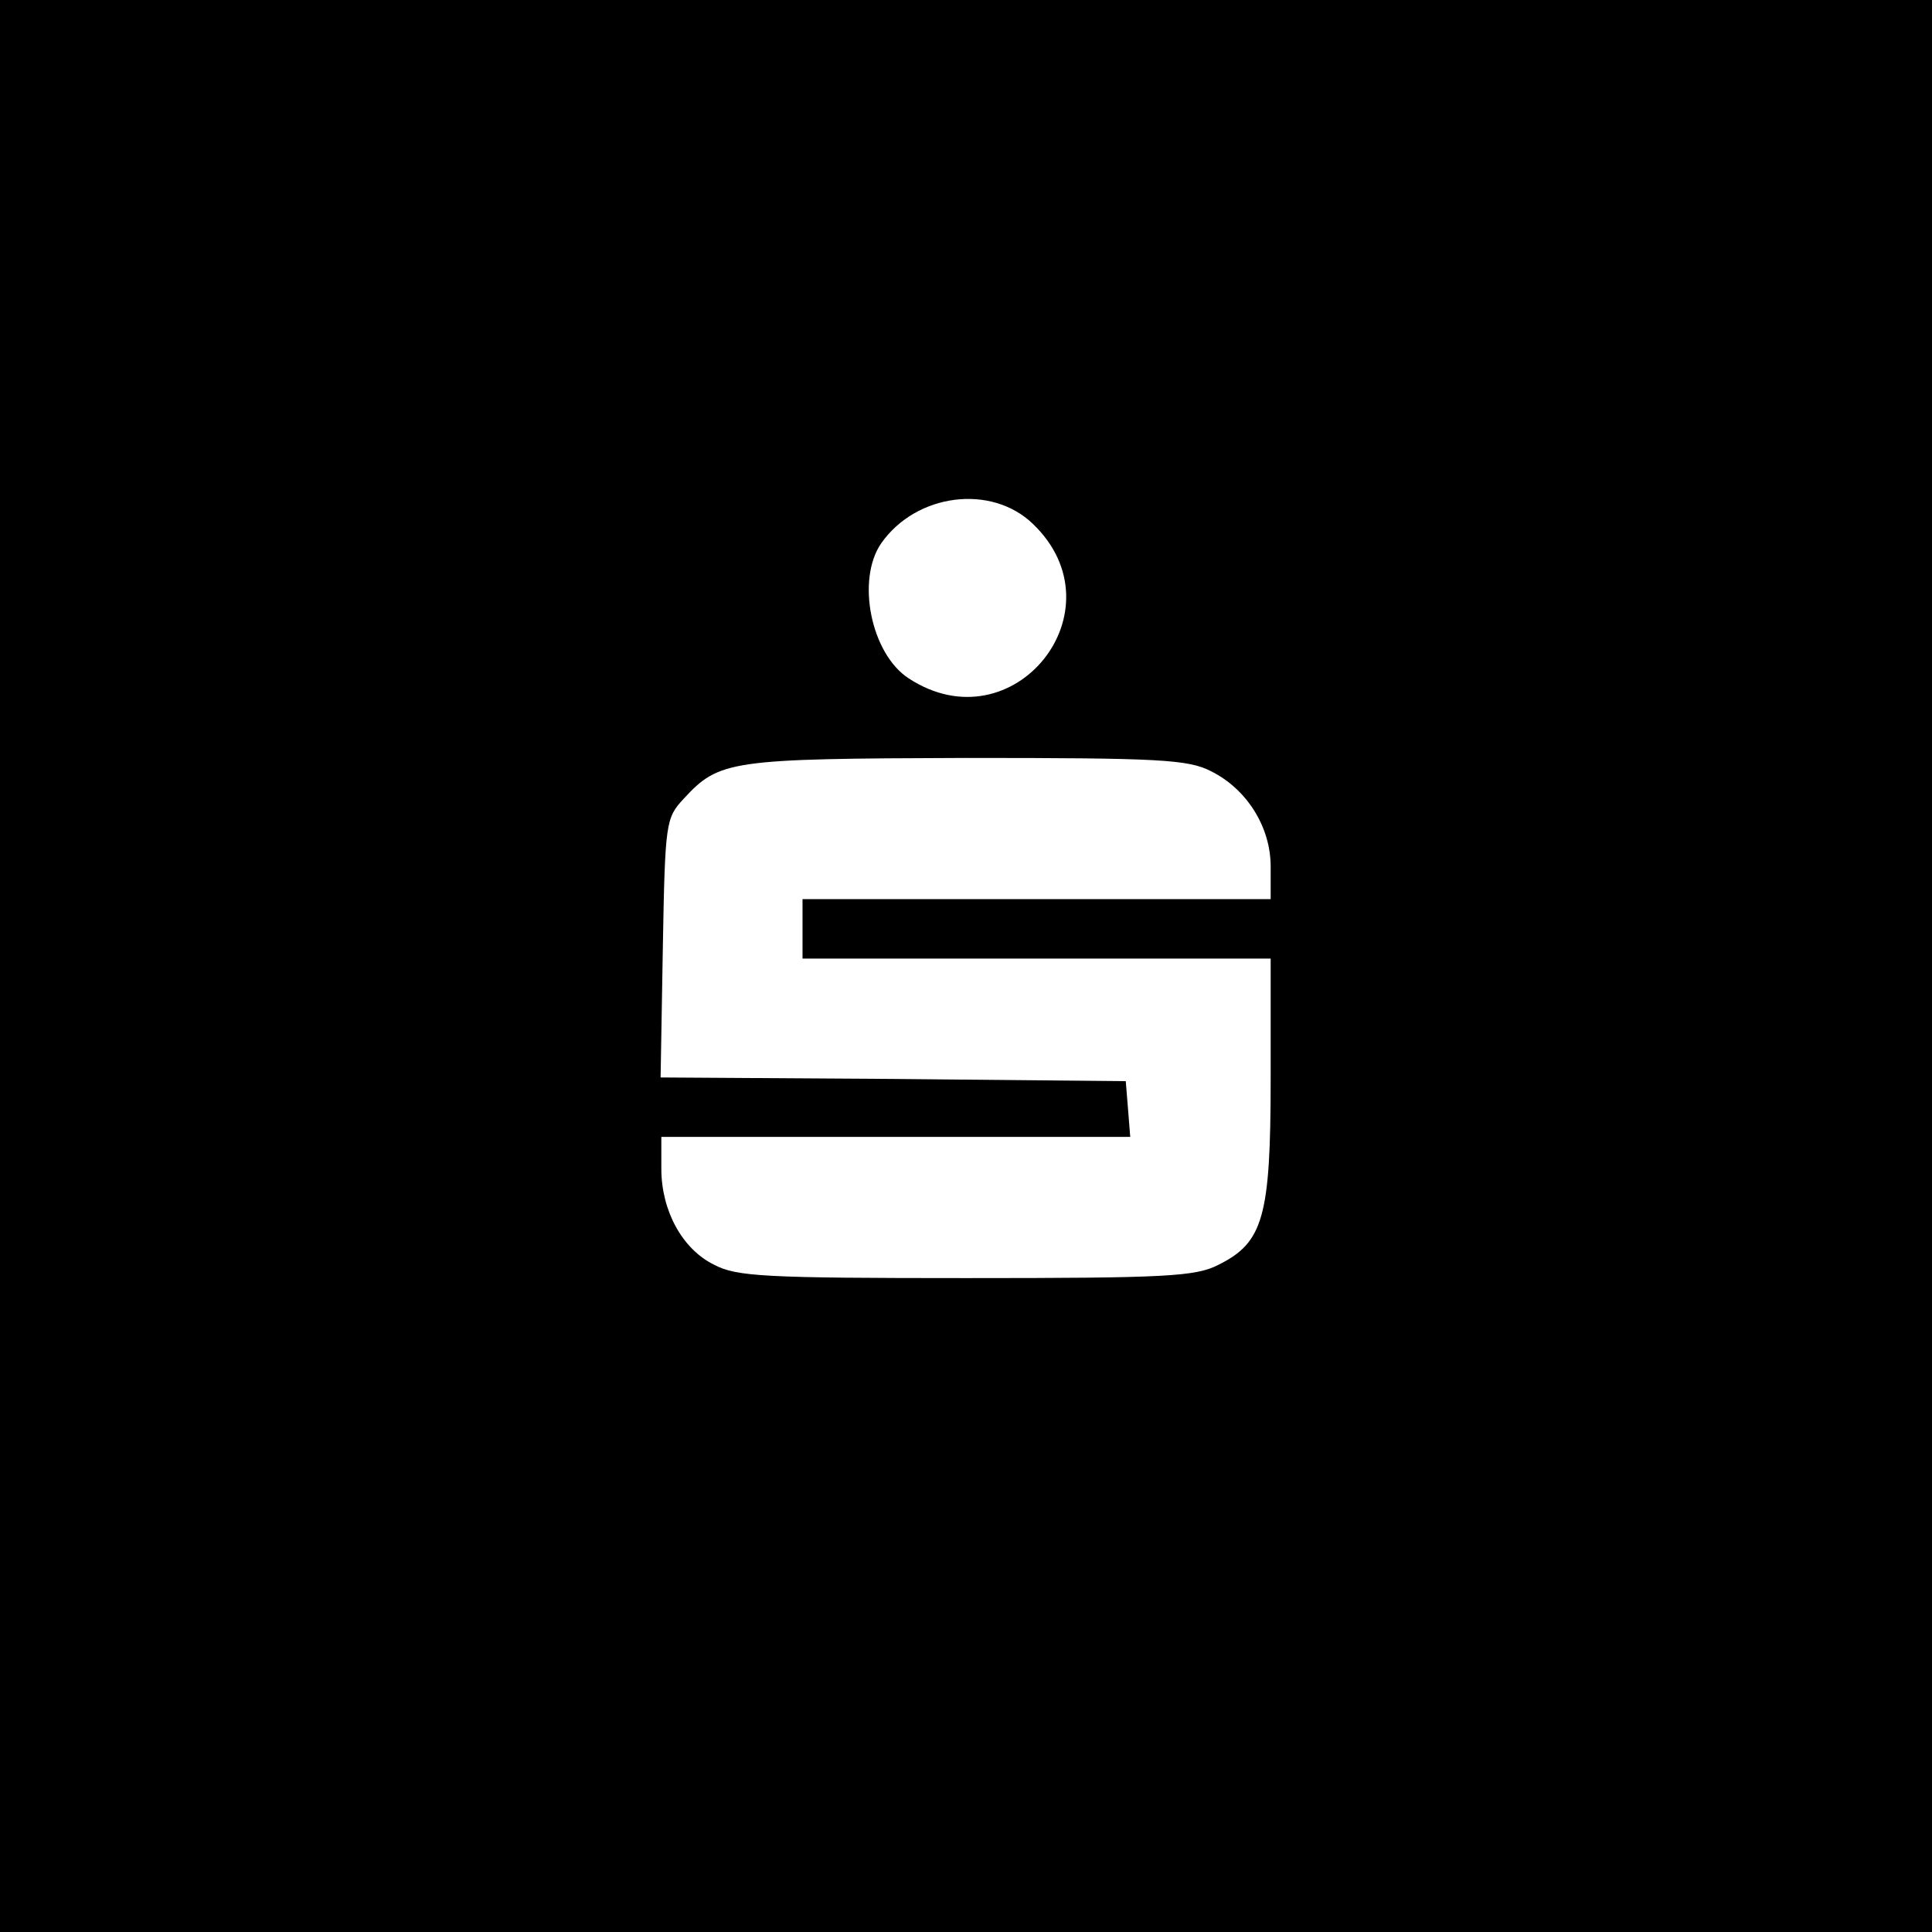 <?xml version="1.0" standalone="no"?>
<!DOCTYPE svg PUBLIC "-//W3C//DTD SVG 20010904//EN"
 "http://www.w3.org/TR/2001/REC-SVG-20010904/DTD/svg10.dtd">
<svg version="1.0" xmlns="http://www.w3.org/2000/svg"
 width="260pt" height="260pt" viewBox="0 0 260 260"
 preserveAspectRatio="xMidYMid meet">
<g transform="translate(0,260) scale(0.1,-0.1)"
fill="#000000" stroke="none">
<path d="M0 1300 l0 -1300 1300 0 1300 0 0 1300 0 1300 -1300 0 -1300 0 0
-1300z m1390 595 c121 -116 -26 -300 -167 -208 -51 33 -71 133 -37 182 47 67
148 80 204 26z m240 -333 c48 -24 80 -75 80 -128 l0 -44 -315 0 -315 0 0 -40
0 -40 315 0 315 0 0 -162 c0 -186 -10 -220 -70 -250 -31 -16 -70 -18 -340 -18
-271 0 -309 2 -339 18 -43 21 -71 73 -71 129 l0 43 316 0 315 0 -3 38 -3 37
-313 3 -313 2 3 174 c3 170 4 175 28 201 48 52 62 54 380 55 261 0 299 -2 330
-18z"/>
</g>
</svg>
